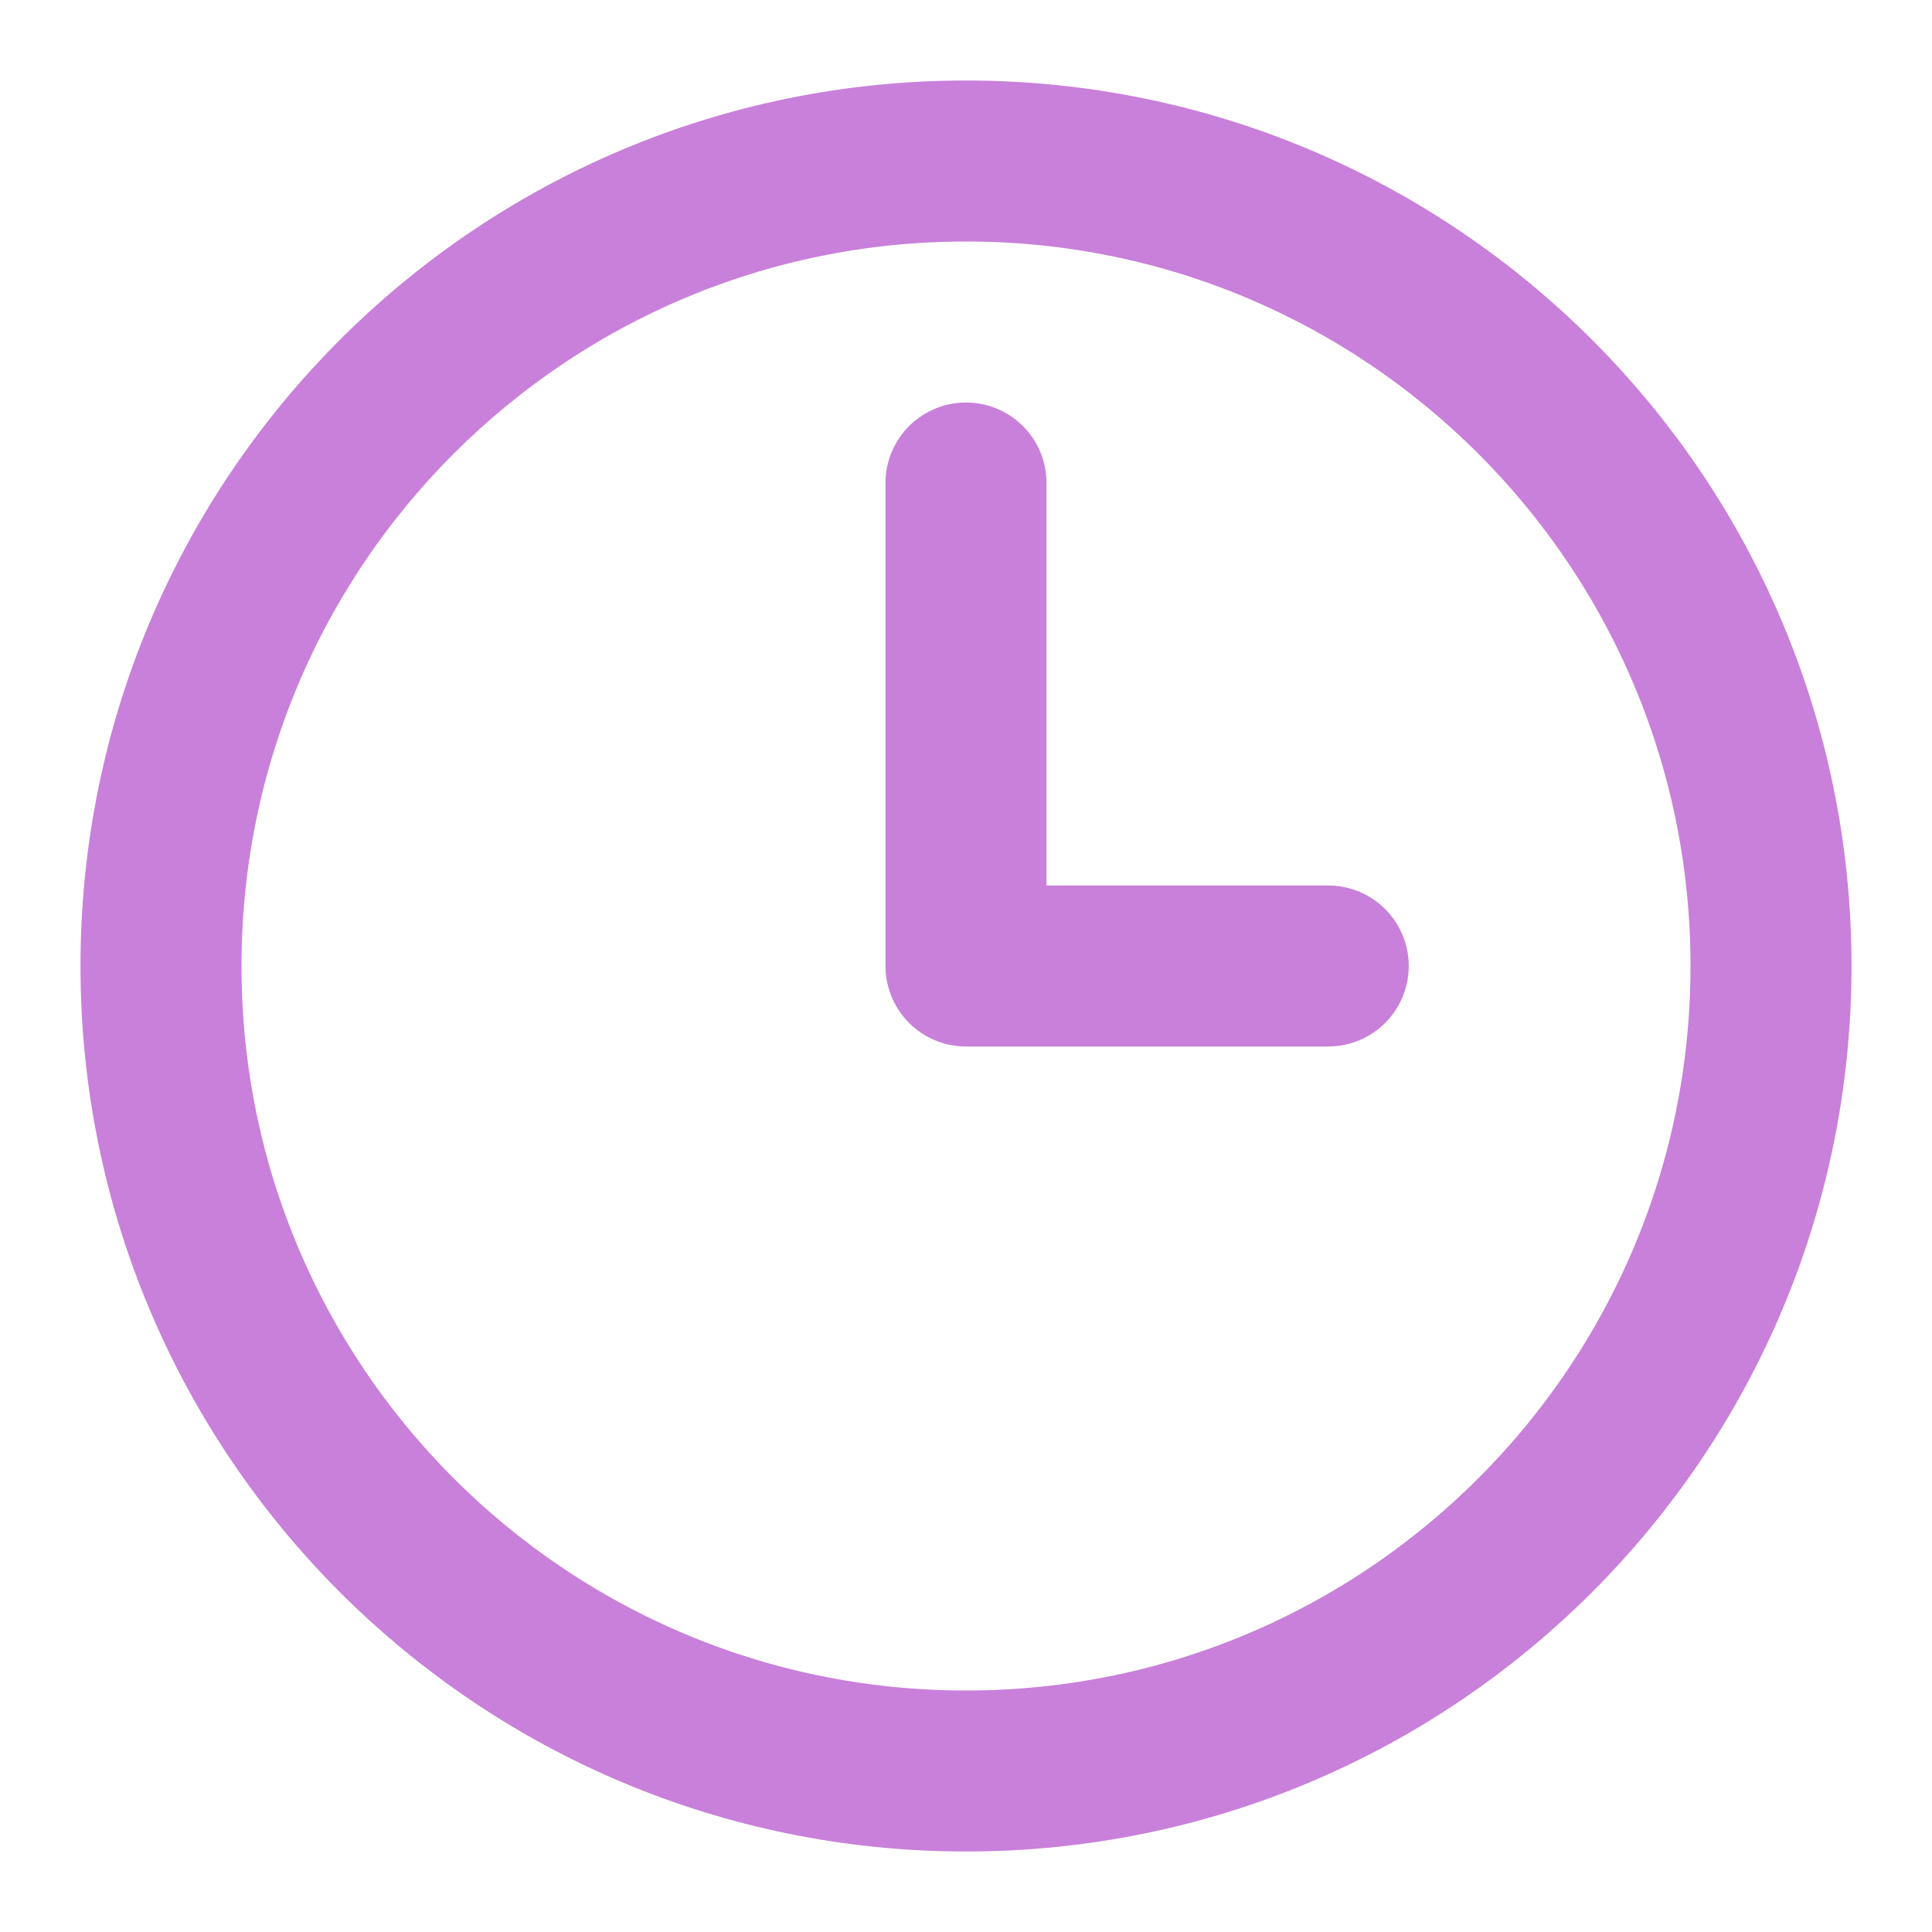 <svg xmlns="http://www.w3.org/2000/svg" width="24" height="24" fill="none"><path stroke="#C980DA" stroke-linecap="round" stroke-linejoin="round" stroke-width="2" d="M12 6v6h4.5m5.5 0c0 5.523-4.477 10-10 10S2 17.523 2 12 6.477 2 12 2s10 4.477 10 10"/></svg>